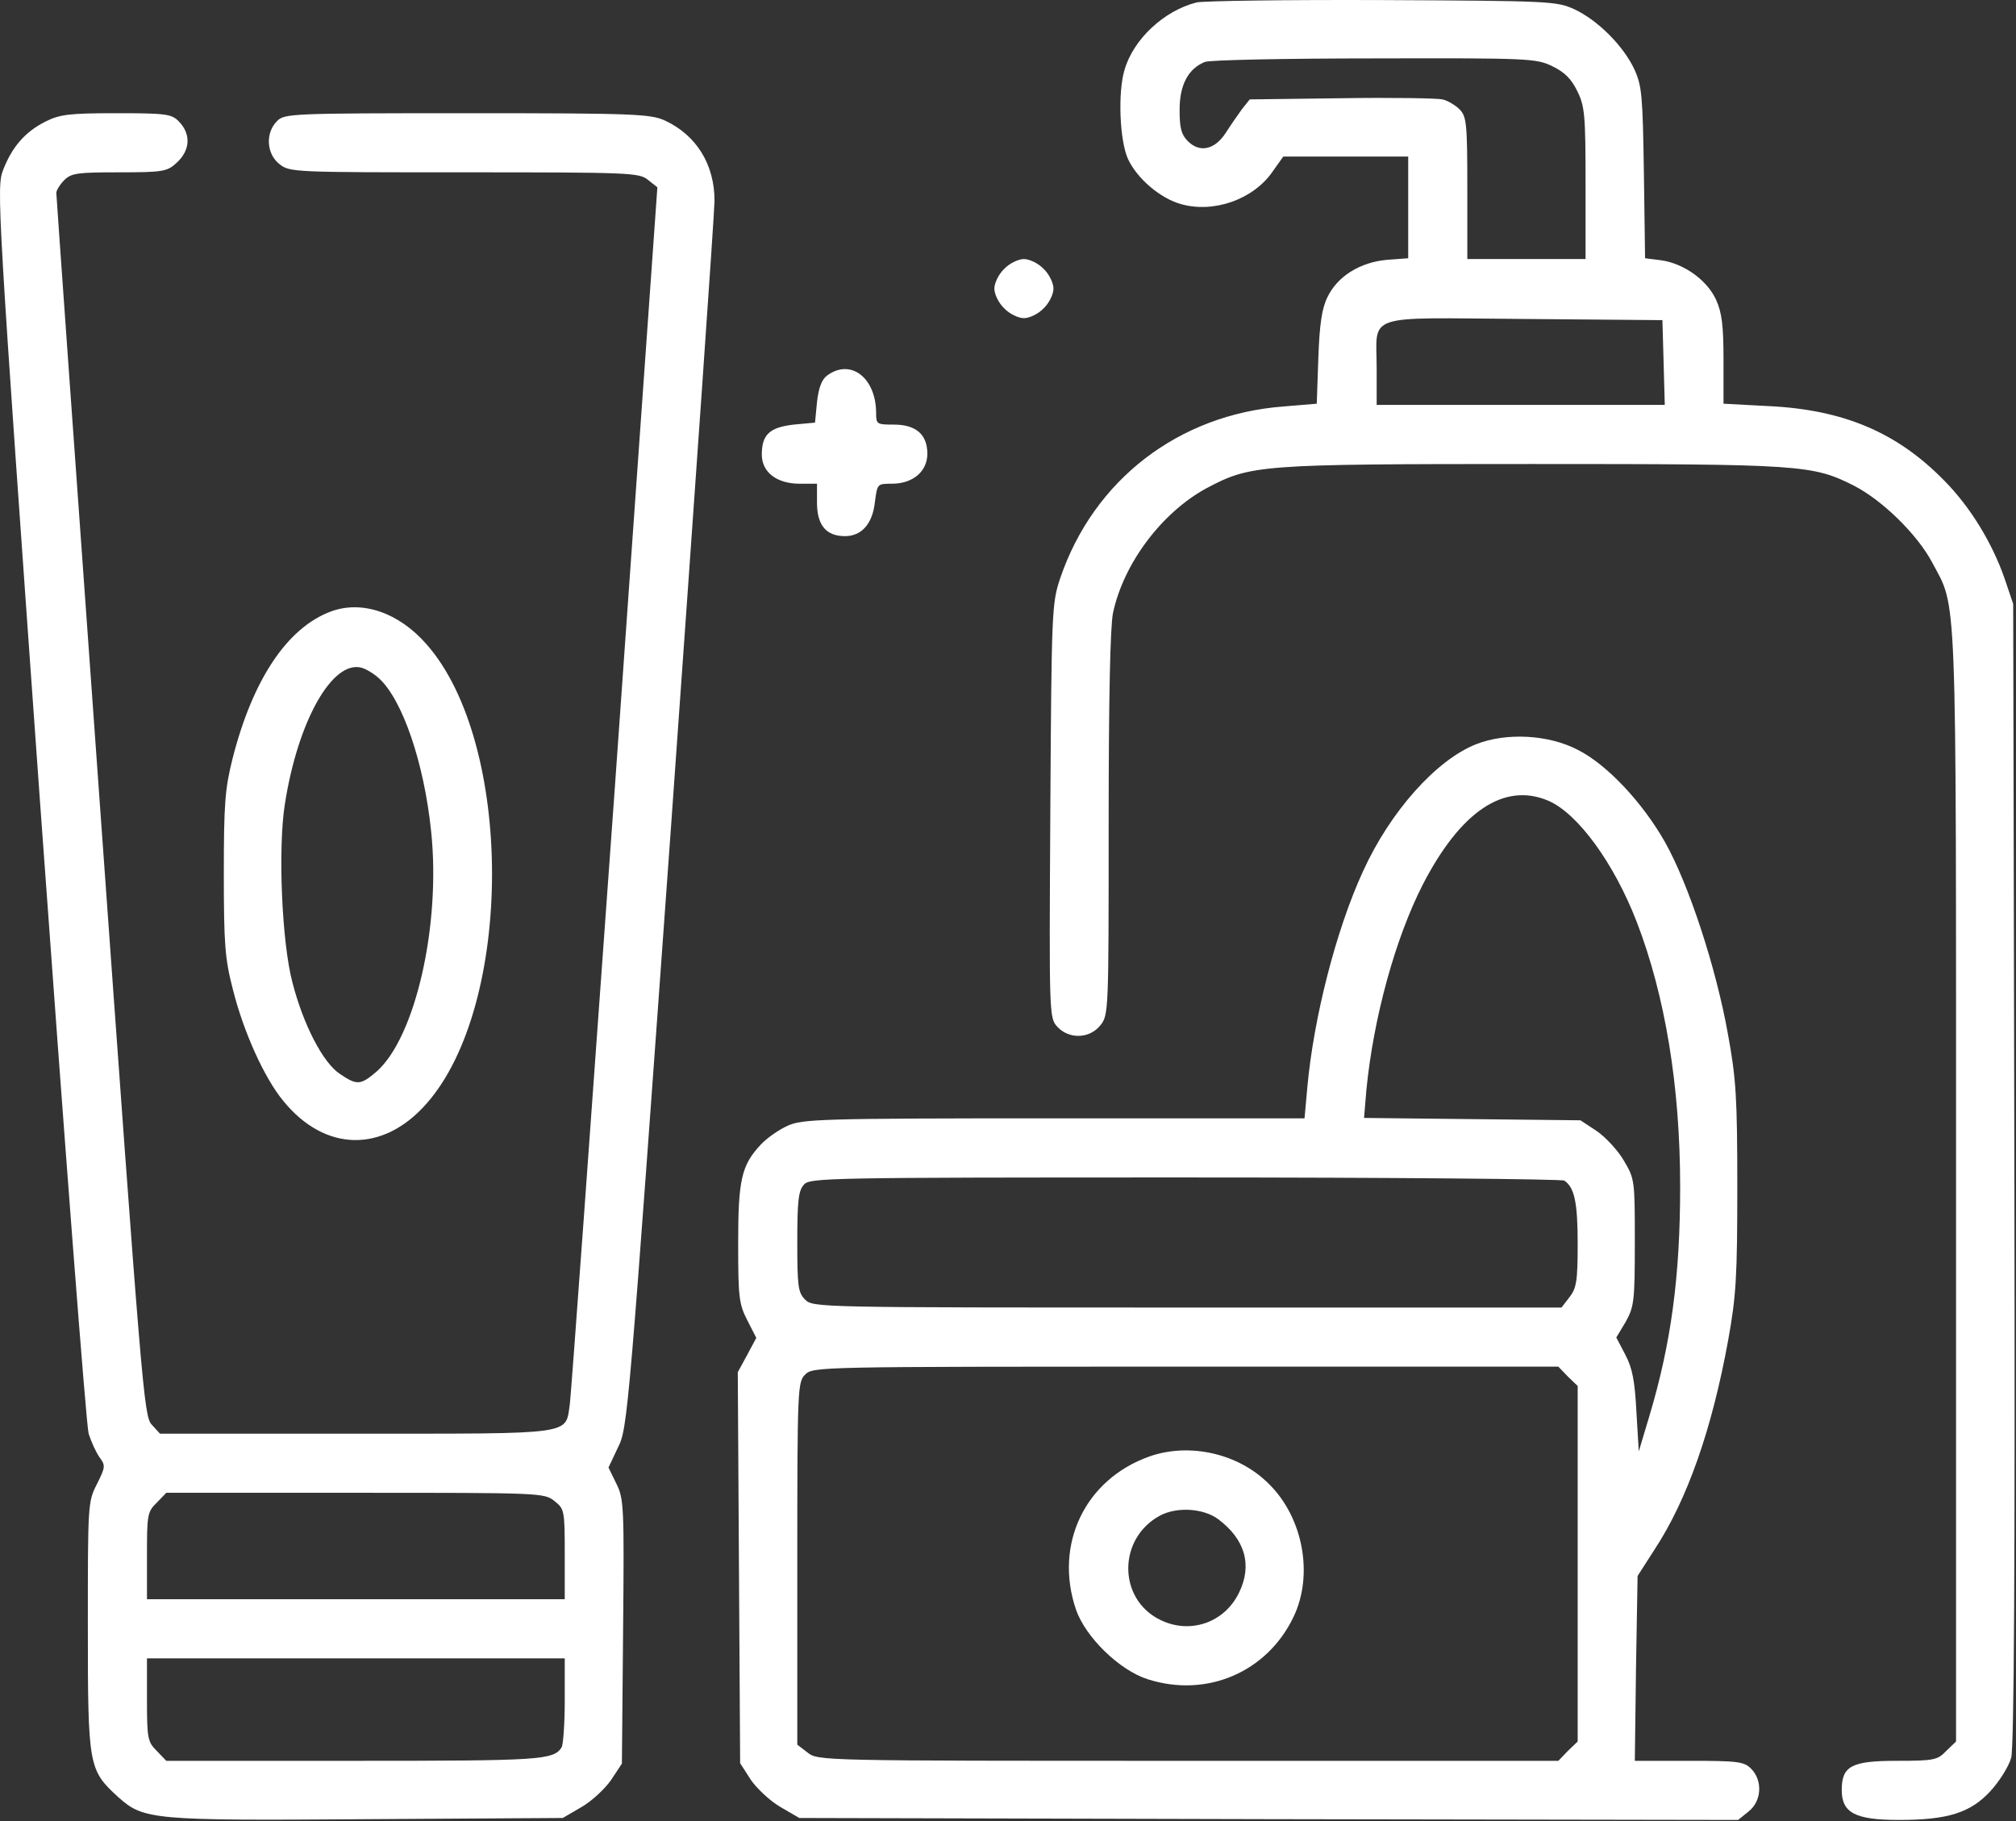 <?xml version="1.0" encoding="UTF-8"?> <svg xmlns="http://www.w3.org/2000/svg" width="682" height="616" viewBox="0 0 682 616" fill="none"><rect x="0" y="0" width="682" height="616" fill="#333333" stroke="none"/> <path d="M404.785 0.826C393.718 3.626 383.318 13.359 380.385 23.759C378.118 31.359 378.785 47.626 381.585 53.759C384.651 60.426 392.651 67.226 399.718 69.093C410.785 72.159 424.118 67.359 430.518 58.026L434.118 52.959H455.185H476.385V70.159V87.359L469.185 87.893C460.118 88.693 452.385 93.493 449.051 100.559C447.185 104.293 446.385 109.759 445.985 121.093L445.451 136.559L434.251 137.493C398.785 140.159 369.985 162.293 358.651 195.626C355.851 204.026 355.718 206.293 355.318 274.293C354.918 343.759 354.918 344.293 357.718 347.359C361.718 351.626 368.651 351.359 372.251 346.826C375.051 343.359 375.051 342.026 375.051 278.826C375.051 235.893 375.585 212.026 376.518 207.359C380.118 190.426 393.185 173.226 408.251 165.093C423.185 157.226 425.718 156.959 518.385 156.959C609.585 156.959 613.185 157.226 627.185 164.293C636.785 169.226 648.518 180.693 653.585 190.159C662.118 206.293 661.718 194.693 661.718 401.359V589.093L658.385 592.293C655.451 595.359 654.251 595.626 641.718 595.626C626.385 595.626 623.051 597.359 623.051 605.493C623.051 613.226 627.585 615.626 642.385 615.626C658.918 615.626 666.651 613.226 673.451 605.759C676.385 602.559 679.585 597.493 680.385 594.559C681.318 590.693 681.718 531.626 681.451 396.693L681.051 204.293L678.118 195.626C673.985 183.759 666.651 171.626 657.851 162.693C641.851 146.293 623.718 138.559 598.118 137.359L583.051 136.559V121.759C583.051 110.159 582.518 105.759 580.518 101.359C577.451 94.693 569.585 89.093 561.851 88.026L556.518 87.359L556.118 58.426C555.718 32.293 555.451 29.093 552.918 23.493C549.185 15.493 540.518 6.826 532.518 3.093C526.518 0.426 524.651 0.293 467.718 0.026C435.451 -0.107 407.185 0.293 404.785 0.826ZM525.185 22.426C529.318 24.426 531.585 26.693 533.585 30.826C536.118 35.893 536.385 38.959 536.385 62.026V87.626H516.385H496.385V63.626C496.385 41.493 496.118 39.359 493.718 36.959C492.251 35.493 489.718 34.026 487.985 33.626C486.385 33.226 470.918 32.959 453.851 33.226L422.785 33.626L420.118 36.959C418.785 38.826 416.251 42.426 414.651 44.959C410.918 50.693 405.851 51.759 401.851 47.759C399.585 45.493 399.051 43.226 399.051 37.093C399.051 28.693 401.985 23.226 407.585 20.959C409.051 20.293 434.918 19.759 464.918 19.759C517.451 19.626 519.718 19.759 525.185 22.426ZM562.785 122.559L563.185 136.959H514.385H465.718V124.826C465.718 105.759 460.651 107.493 515.451 107.893L562.385 108.293L562.785 122.559Z" fill="white"></path> <path d="M15.451 41.093C8.518 44.559 4.118 49.626 1.051 57.493C-1.215 63.359 -0.949 68.293 13.585 271.893C21.851 386.56 29.185 482.426 29.985 484.96C30.785 487.493 32.385 491.093 33.585 492.826C35.718 495.76 35.718 496.16 32.785 502.026C29.718 508.026 29.718 508.826 29.718 550.16C29.718 597.76 29.985 598.693 39.985 607.893C48.651 615.626 51.451 615.893 125.051 615.36L190.385 614.96L196.785 611.226C200.251 609.226 204.785 604.96 206.785 602.026L210.385 596.56L210.785 551.893C211.185 509.493 211.051 506.96 208.518 501.893L205.851 496.426L209.051 489.626C212.385 483.093 212.651 478.826 227.051 278.96C235.051 166.693 241.718 71.76 241.718 67.893C241.718 55.626 235.585 45.76 225.051 40.826C220.118 38.559 215.185 38.293 158.118 38.293C98.118 38.293 96.251 38.426 93.718 40.959C89.718 44.959 90.118 52.026 94.518 55.493C97.985 58.293 99.451 58.293 157.051 58.293C213.185 58.293 216.251 58.426 219.185 60.826L222.385 63.359L207.985 266.56C199.985 378.16 193.185 472.026 192.785 474.826C191.185 485.493 195.318 484.96 120.651 484.96H54.118L51.318 481.893C48.651 479.093 47.985 470.026 33.851 272.96C25.718 159.626 19.051 66.159 19.051 65.226C19.051 64.426 20.251 62.426 21.718 60.959C24.118 58.559 26.118 58.293 40.251 58.293C54.918 58.293 56.518 58.026 59.585 55.226C64.385 50.959 64.785 45.359 60.385 40.959C57.985 38.559 55.985 38.293 39.451 38.293C23.451 38.293 20.251 38.693 15.451 41.093ZM187.585 507.76C190.918 510.426 191.051 510.826 191.051 525.76V540.96H120.385H49.718V526.293C49.718 512.426 49.851 511.36 53.051 508.293L56.251 504.96H120.118C182.785 504.96 184.118 504.96 187.585 507.76ZM191.051 575.226C191.051 583.226 190.518 590.293 189.985 591.093C187.185 595.36 183.051 595.626 119.718 595.626H56.251L53.051 592.293C49.985 589.226 49.718 588.16 49.718 574.96V560.96H120.385H191.051V575.226Z" fill="white"></path> <path d="M339.718 90.959C337.851 92.693 336.385 95.759 336.385 97.626C336.385 99.493 337.851 102.559 339.718 104.293C341.451 106.159 344.518 107.626 346.385 107.626C348.251 107.626 351.318 106.159 353.051 104.293C354.918 102.559 356.385 99.493 356.385 97.626C356.385 95.759 354.918 92.693 353.051 90.959C351.318 89.093 348.251 87.626 346.385 87.626C344.518 87.626 341.451 89.093 339.718 90.959Z" fill="white"></path> <path d="M279.718 127.093C277.985 128.426 276.918 131.226 276.385 136.026L275.718 142.959L268.518 143.626C260.385 144.559 257.718 146.959 257.718 153.759C257.718 159.759 262.785 163.626 270.518 163.626H276.385V170.026C276.385 177.626 279.451 181.359 285.851 181.359C291.451 181.359 295.185 177.226 295.985 169.759C296.785 163.626 296.785 163.626 301.718 163.626C308.785 163.626 313.718 159.493 313.718 153.493C313.718 146.959 309.851 143.626 302.385 143.626C296.651 143.626 296.385 143.493 296.385 139.759C296.385 127.759 287.718 121.093 279.718 127.093Z" fill="white"></path> <path d="M111.985 206.826C97.185 212.293 85.451 229.893 78.651 256.693C76.118 266.826 75.718 271.893 75.718 295.626C75.718 319.493 76.118 324.426 78.785 334.693C82.385 349.093 89.451 364.693 95.851 372.426C109.985 389.759 129.585 390.026 144.251 373.359C173.851 339.893 173.851 251.359 144.251 217.893C134.918 207.226 122.518 202.959 111.985 206.826ZM128.251 229.493C136.118 236.693 143.451 257.893 145.851 281.226C149.185 312.959 140.518 350.826 127.451 362.426C121.985 367.093 120.785 367.226 114.918 363.226C109.318 359.493 102.651 346.826 98.918 332.293C95.318 318.693 93.985 286.826 96.385 271.893C100.785 243.759 112.518 223.093 122.385 225.893C123.851 226.293 126.518 227.893 128.251 229.493Z" fill="white"></path> <path d="M499.318 251.759C485.851 257.093 470.251 274.559 461.051 294.826C451.985 314.559 444.385 344.293 442.251 367.893L441.318 378.293H356.518C276.785 378.293 271.451 378.559 266.385 380.826C263.451 382.159 259.451 384.959 257.451 387.093C250.785 394.159 249.718 399.093 249.718 420.693C249.718 438.693 249.985 441.093 252.785 446.559L255.851 452.559L252.785 458.293L249.585 464.159L249.985 530.293L250.385 596.426L253.985 602.026C255.985 604.959 260.518 609.226 263.985 611.226L270.385 614.959L429.185 615.359L587.985 615.626L591.451 612.826C595.985 609.359 596.385 602.293 592.385 598.293C589.985 595.893 587.985 595.626 571.451 595.626H553.051L553.451 564.293L553.985 533.093L559.718 524.159C570.785 507.359 579.185 483.359 584.651 453.226C587.318 438.426 587.718 431.893 587.718 401.626C587.718 371.226 587.318 364.826 584.518 349.626C580.518 327.226 571.318 299.226 563.318 284.959C555.718 271.493 543.585 258.559 533.718 253.626C523.718 248.426 509.451 247.759 499.318 251.759ZM523.718 270.826C533.718 275.093 545.985 291.893 553.718 311.893C563.318 336.826 568.385 367.493 568.385 401.359C568.385 431.893 565.318 454.426 557.985 478.959L554.385 490.959L553.585 477.493C553.051 467.226 552.251 462.826 549.851 458.293L546.785 452.426L549.985 447.093C552.785 442.026 553.051 440.159 553.051 420.293C553.051 399.359 553.051 398.826 549.318 392.559C547.318 389.093 543.051 384.559 540.118 382.559L534.651 378.959L497.985 378.559L461.451 378.159L462.251 368.559C464.651 344.293 471.985 317.493 481.318 299.226C494.118 274.426 508.785 264.559 523.718 270.826ZM529.185 399.359C532.651 401.626 533.718 406.826 533.718 420.693C533.718 433.359 533.318 435.759 530.918 438.826L528.251 442.293H401.585C276.785 442.293 275.051 442.293 272.385 439.626C269.985 437.226 269.718 435.226 269.718 420.026C269.718 406.159 270.118 402.693 271.985 400.693C273.985 398.426 279.718 398.293 400.918 398.293C470.651 398.293 528.385 398.826 529.185 399.359ZM530.385 465.626L533.718 468.826V528.959V589.093L530.385 592.293L527.185 595.626H401.985C277.318 595.626 276.785 595.626 273.185 592.826L269.718 590.159V528.826C269.718 469.359 269.851 467.493 272.385 464.959C275.051 462.293 276.785 462.293 401.051 462.293H527.185L530.385 465.626Z" fill="white"></path> <path d="M388.785 492.692C367.051 500.426 356.518 522.426 363.985 544.426C367.185 553.759 378.651 564.959 388.251 568.026C408.251 574.426 428.651 565.626 437.585 546.959C444.385 532.826 440.918 513.492 429.318 502.026C419.051 491.626 402.385 487.892 388.785 492.692ZM412.118 513.892C421.185 520.692 423.718 529.359 419.185 538.692C414.251 548.959 402.518 552.959 392.385 547.892C378.118 540.826 378.118 520.426 392.385 512.692C398.118 509.626 407.051 510.159 412.118 513.892Z" fill="white"></path> </svg> 